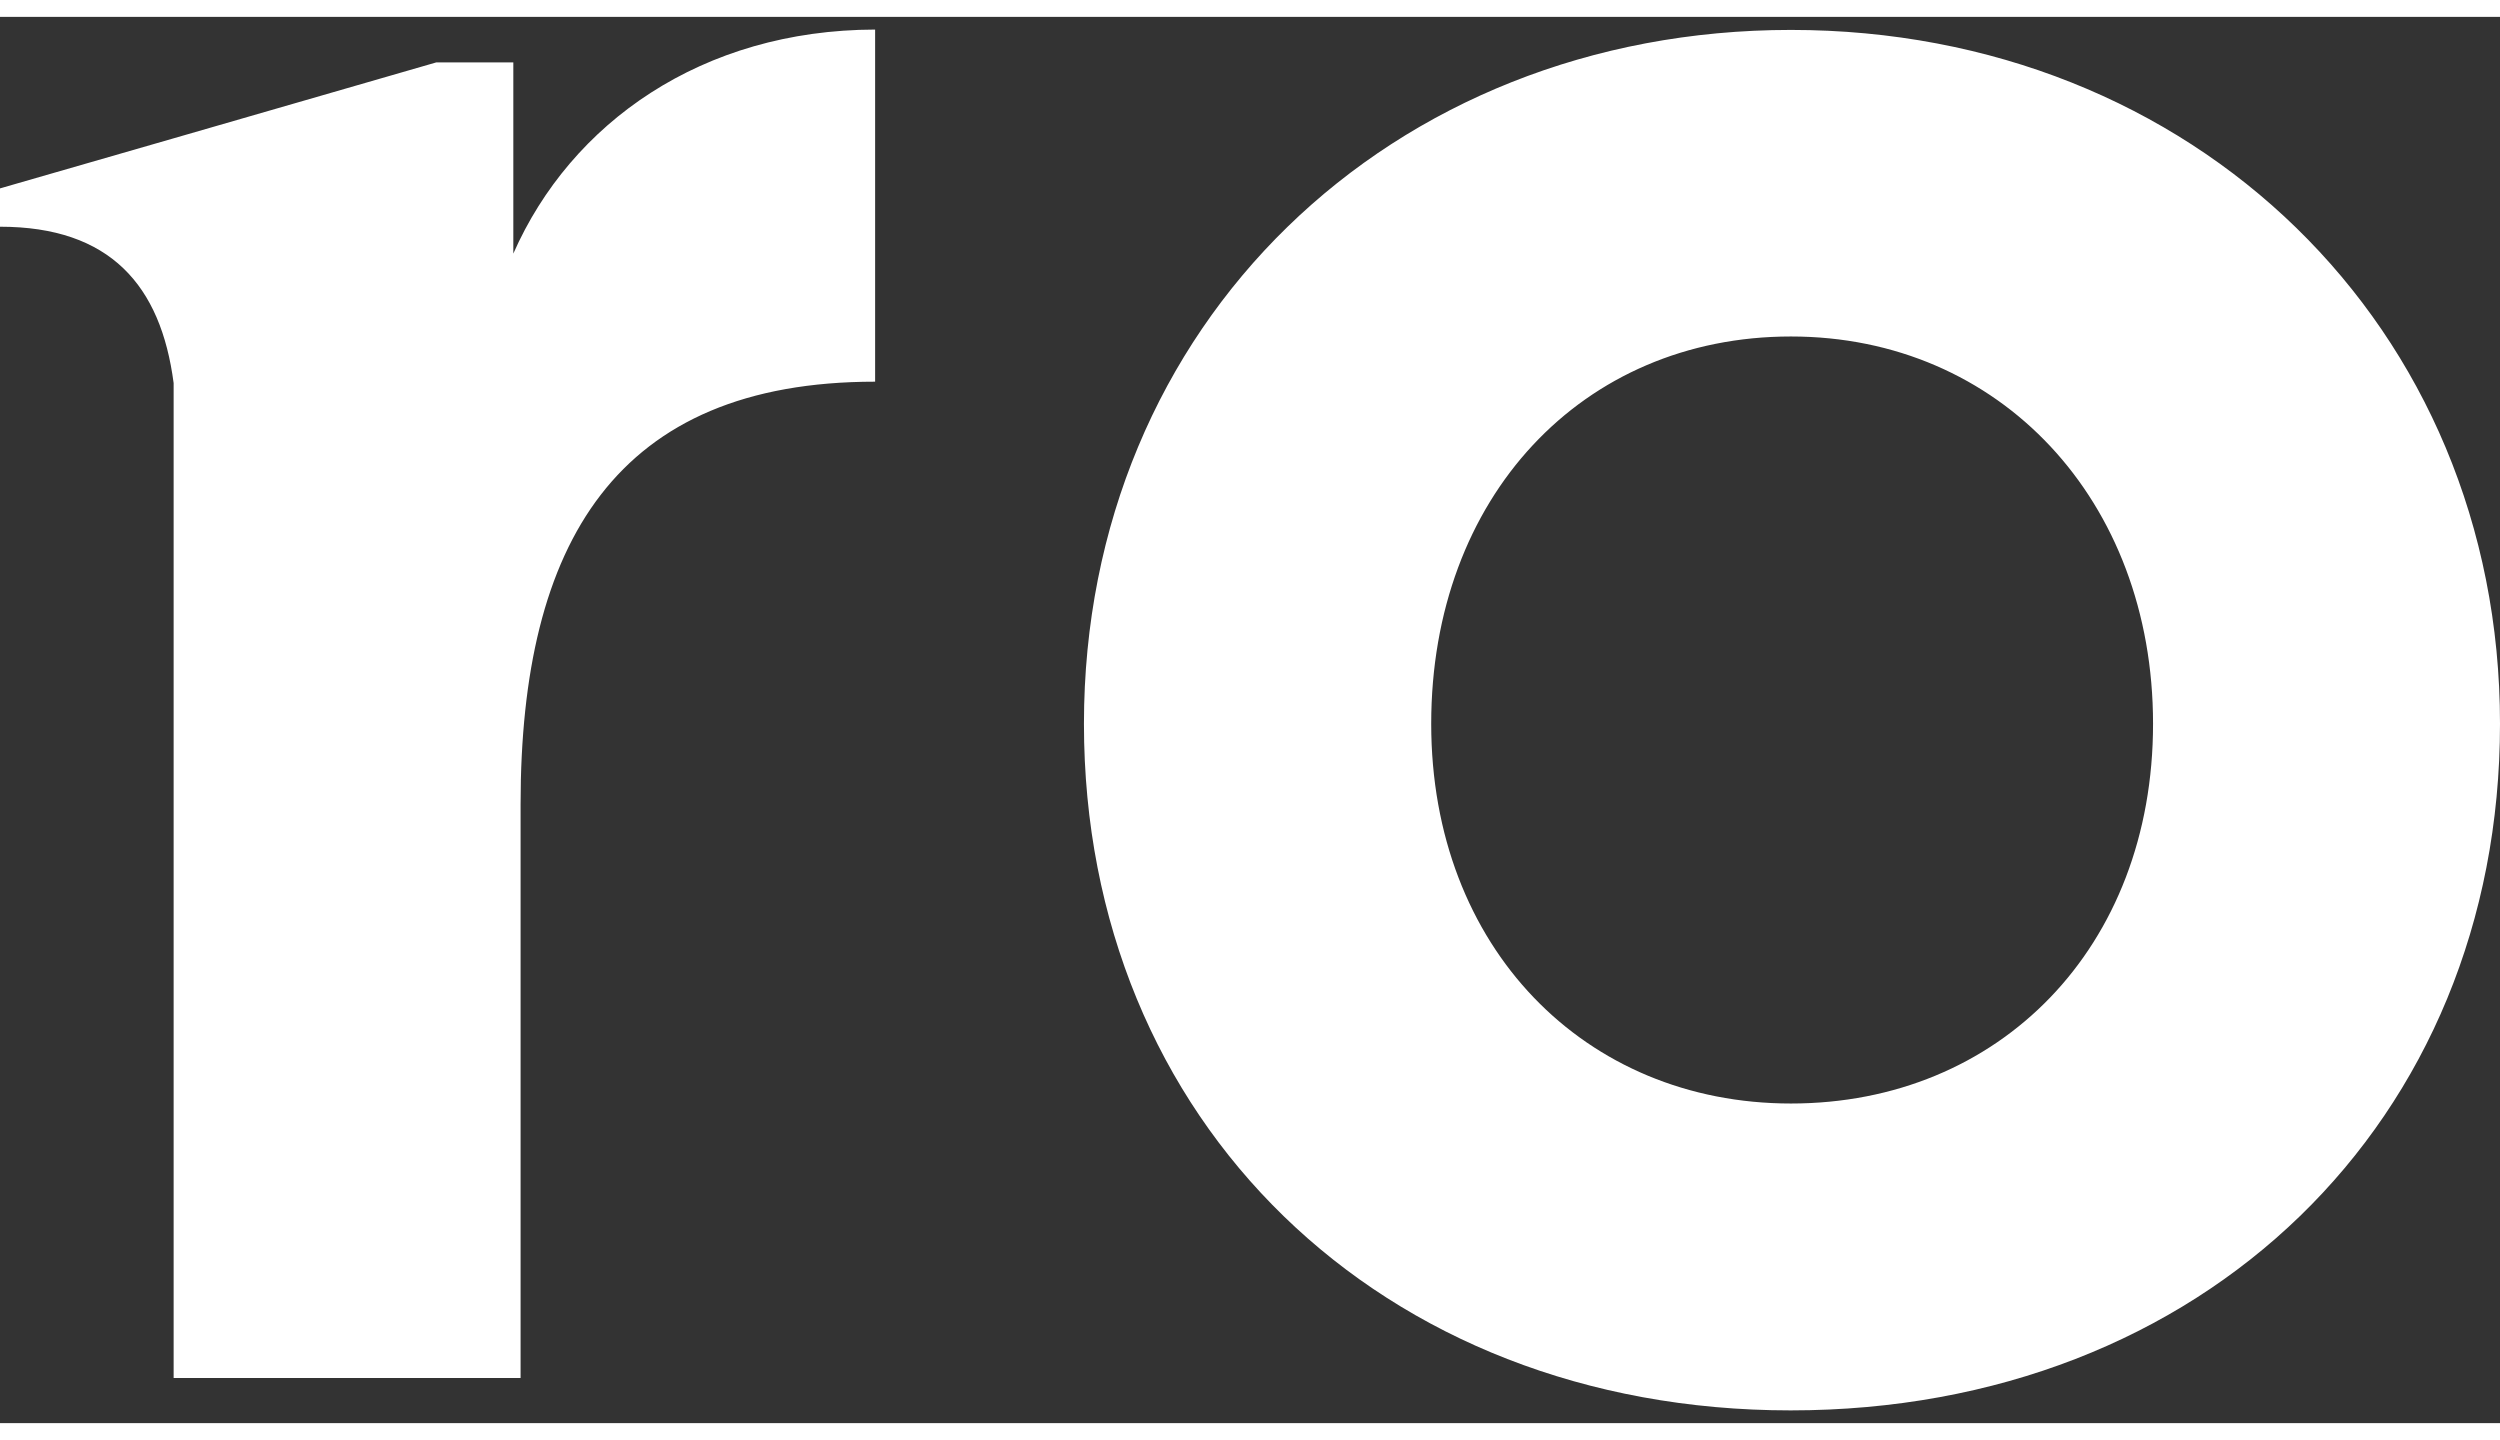 <svg xmlns:xlink="http://www.w3.org/1999/xlink" width="125" height="72" viewBox="0 0 64 36" fill="none" xmlns="http://www.w3.org/2000/svg" class="style__RoSymbol-sc-1jxm8vu-0 hMWRZl"><rect x="0" y="0" width="64" height="36" fill="#333333" stroke="none"/><title>Ro</title><g clip-path="url(#clip0_2312_15132)" fill="none"><path fill-rule="evenodd" clip-rule="evenodd" d="M13.141,6.061V1.165h-1.971l-6.725,1.944L0,4.391v.981c2.819,0,4.118,1.502,4.445,4.003v25.469H13.327v-14.688c0-6.699,2.448-10.817,9.076-10.817V.325c-4.428,.009-7.786,2.386-9.262,5.735M45.848,.334c-10.242,0-18.099,7.529-18.099,17.763,0,10.172,7.6,17.577,18.09,17.577,10.561,0,18.161-7.406,18.161-17.577S56.144,.334,45.848,.334m0,27.484c-5.276,0-9.209-3.994-9.209-9.721,0-5.797,3.862-9.915,9.209-9.915s9.27,4.189,9.27,9.915-3.933,9.721-9.27,9.721" fill="#FFFFFF"></path></g><defs><clipPath id="clip0_2312_15132"><rect width="125" height="71" fill="white" transform="translate(0 0.058)"></rect></clipPath></defs></svg>